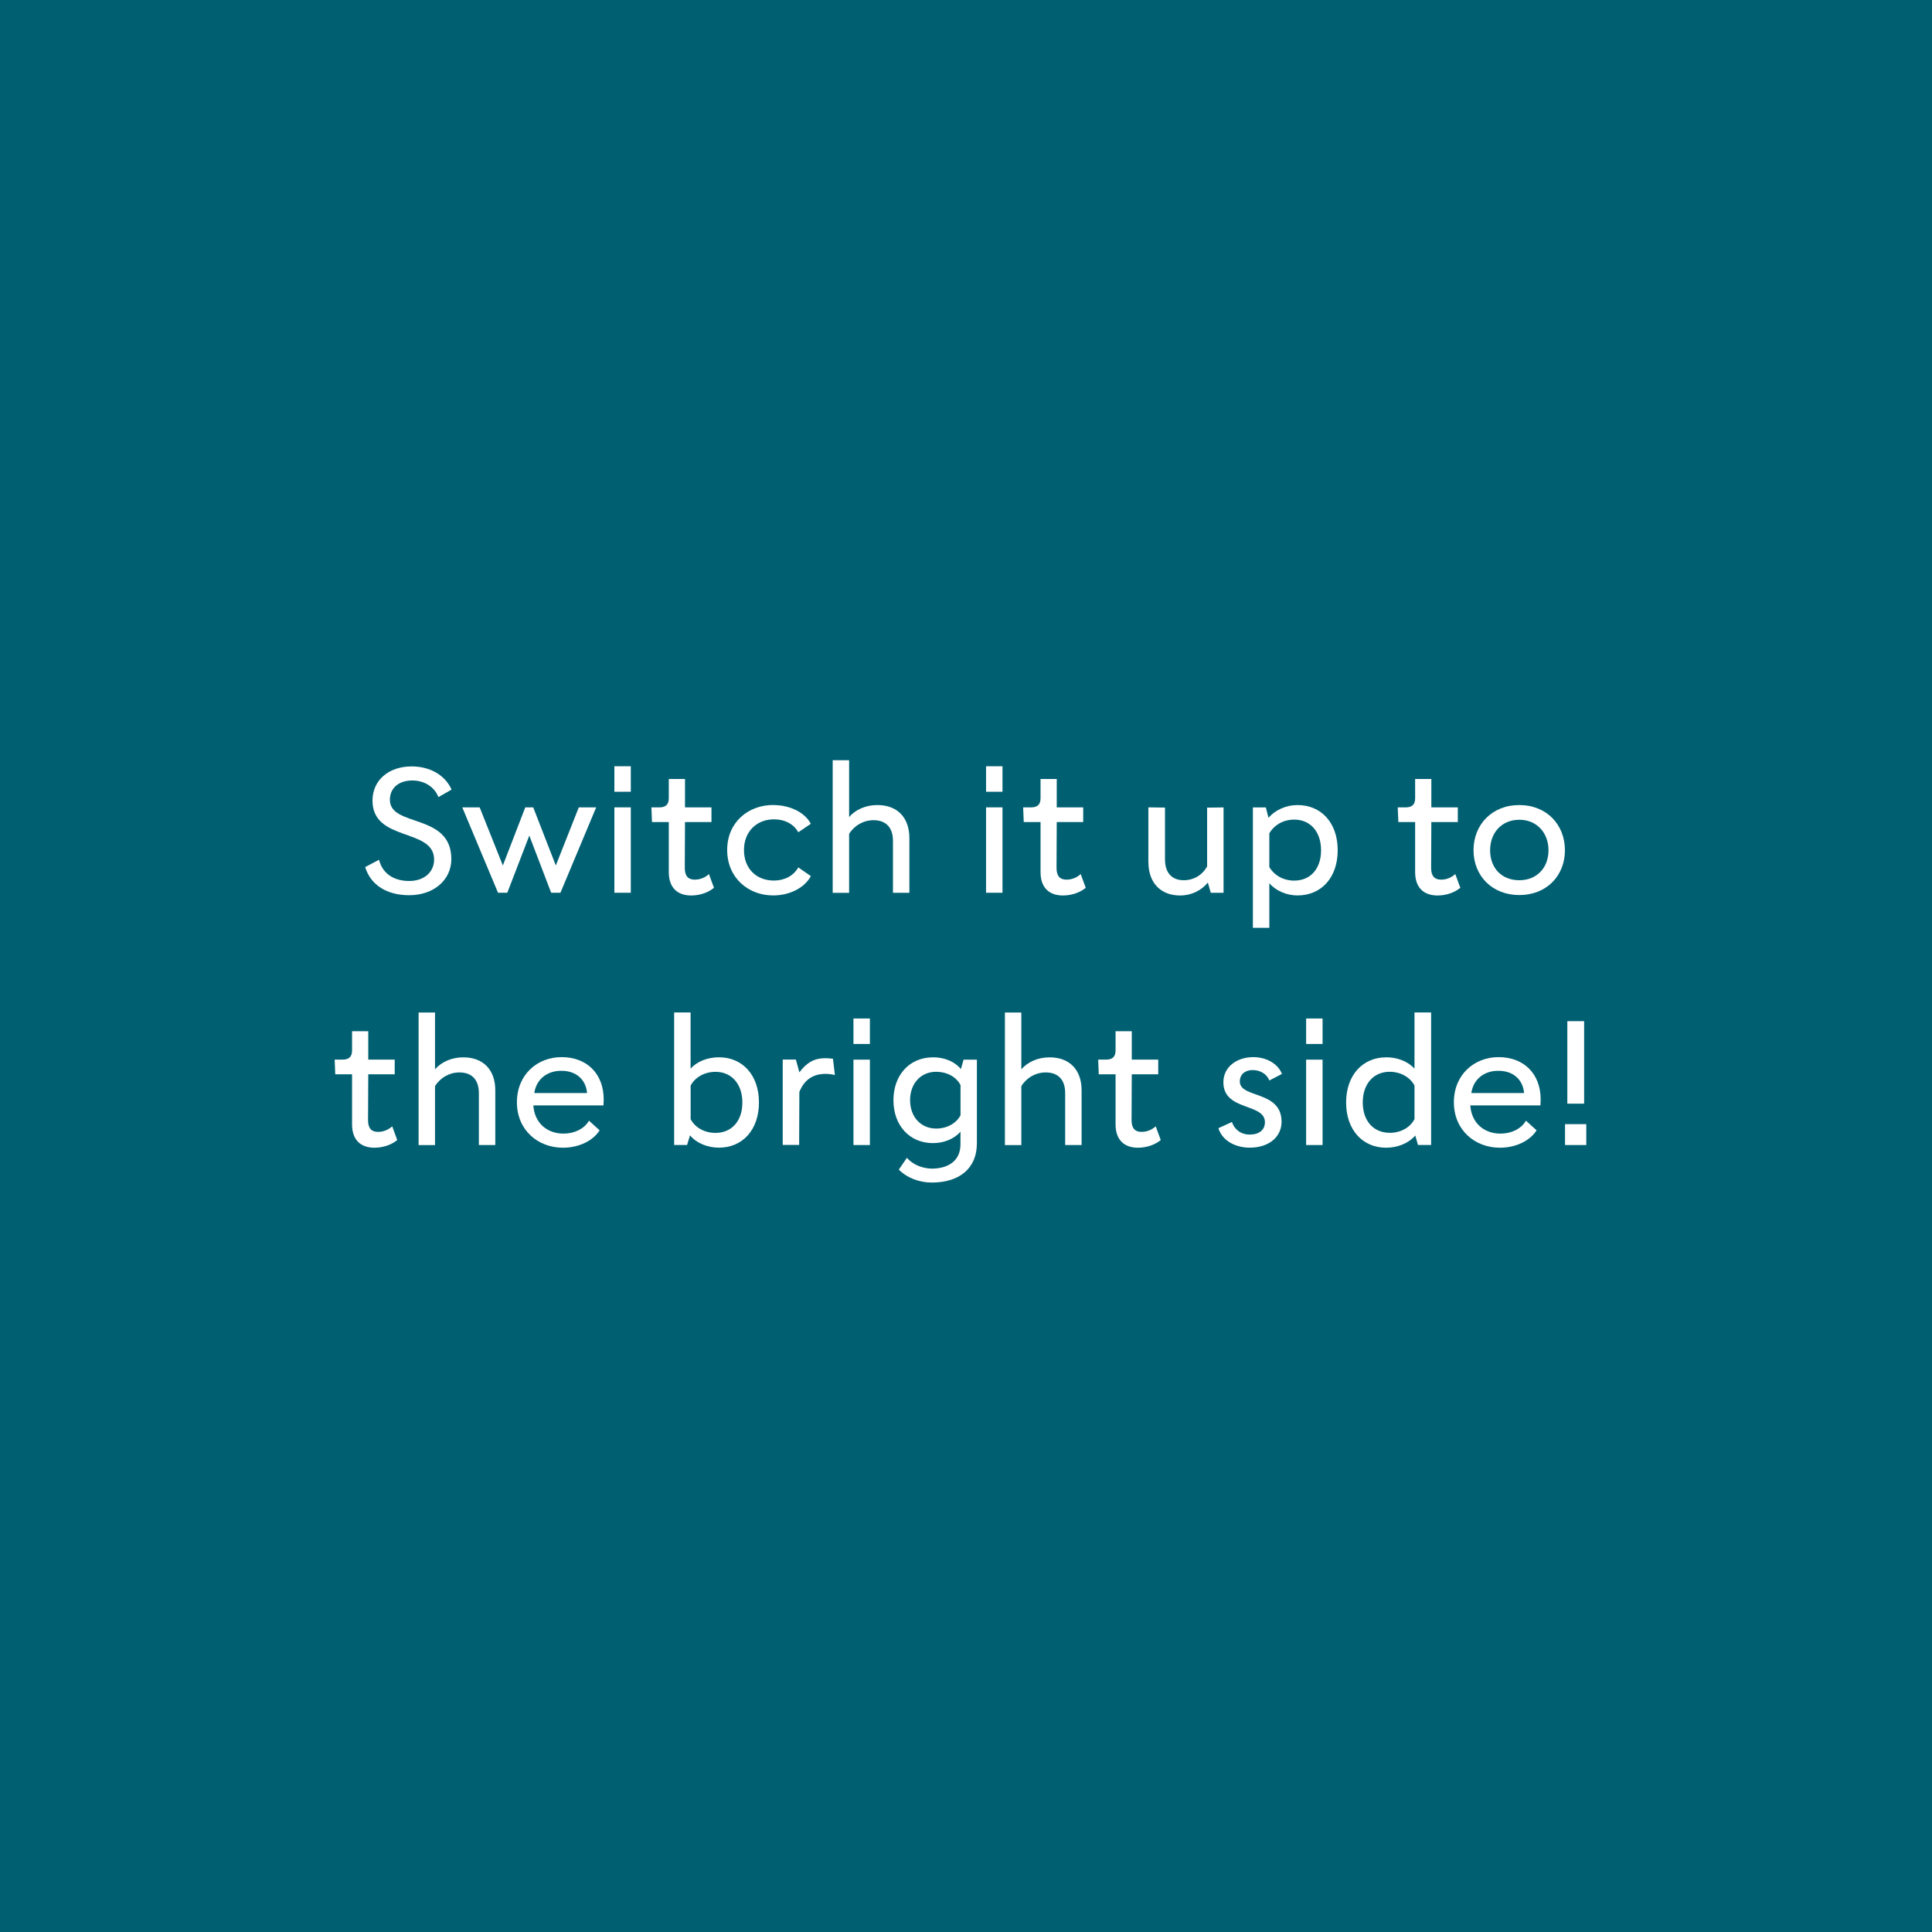 <?xml version="1.0" encoding="UTF-8"?>
<svg id="Layer_4" xmlns="http://www.w3.org/2000/svg" viewBox="0 0 360 360">
  <defs>
    <style>.cls-1{fill:#fff;}.cls-1,.cls-2{stroke-width:0px;}.cls-2{fill:#006072;}</style>
  </defs>
  <rect class="cls-2" width="360" height="360" />
  <path class="cls-1" d="M68.04,161.57l2.59-1.37c.61,2.52,2.7,3.96,5.62,3.96,2.74,0,4.64-1.62,4.64-4,0-5.94-11.48-3.24-11.48-10.98,0-3.78,2.99-6.37,7.31-6.37,3.42,0,6.26,1.66,7.42,4.32l-2.45,1.4c-.72-1.91-2.63-3.1-4.86-3.1-2.52,0-4.18,1.4-4.18,3.6,0,5.18,11.45,2.41,11.45,11.05,0,3.89-3.28,6.73-7.85,6.73-4.18,0-7.2-1.91-8.21-5.26Z" />
  <path class="cls-1" d="M107.85,150.44h3.24l-6.66,15.91h-1.73l-4.07-10.65-4.1,10.65h-1.73l-6.66-15.91h3.24l4.32,10.83,4.18-10.83h1.48l4.21,10.83,4.28-10.83Z" />
  <path class="cls-1" d="M117.54,147.53h-3.06v-4.75h3.06v4.75ZM114.48,166.35v-15.91h3.06v15.91h-3.06Z" />
  <path class="cls-1" d="M133.05,165.42c-.94.79-2.48,1.44-4.25,1.44-2.56,0-4.18-1.44-4.18-4.36v-9.32h-3.13l-.11-2.74h1.51c1.15,0,1.73-.54,1.73-1.69v-3.6h3.02v5.29h4.93v2.74h-4.93l-.04,8.53c0,1.51.61,2.2,1.87,2.2,1.04,0,1.98-.43,2.63-1.04l.94,2.56Z" />
  <path class="cls-1" d="M144.07,150.01c3.1,0,5.87,1.33,7.02,3.49l-2.34,1.58c-.83-1.51-2.48-2.41-4.54-2.41-3.2,0-5.58,2.27-5.58,5.72s2.3,5.69,5.58,5.69c1.98,0,3.67-.9,4.54-2.45l2.34,1.62c-1.15,2.16-3.92,3.6-7.02,3.6-4.64,0-8.57-3.28-8.57-8.46s3.92-8.39,8.57-8.39Z" />
  <path class="cls-1" d="M155.16,166.35v-24.69h3.06v10.58c1.22-1.4,3.13-2.23,5.26-2.23,3.71,0,5.97,2.3,5.97,6.16v10.19h-3.06v-9.68c0-2.48-1.3-3.85-3.63-3.85-1.87,0-3.6,1.01-4.54,2.56v10.98h-3.06Z" />
  <path class="cls-1" d="M186.8,147.53h-3.06v-4.75h3.06v4.75ZM183.74,166.35v-15.91h3.06v15.91h-3.06Z" />
  <path class="cls-1" d="M202.32,165.42c-.94.79-2.48,1.44-4.25,1.44-2.56,0-4.18-1.44-4.18-4.36v-9.32h-3.13l-.11-2.74h1.51c1.15,0,1.73-.54,1.73-1.69v-3.6h3.02v5.29h4.93v2.74h-4.93l-.04,8.53c0,1.51.61,2.2,1.87,2.2,1.04,0,1.98-.43,2.63-1.04l.94,2.56Z" />
  <path class="cls-1" d="M213.98,160.63v-10.19l3.1.04v9.65c0,2.48,1.26,3.89,3.49,3.89,1.87,0,3.49-.97,4.36-2.59v-10.94l3.06-.04v15.91h-2.38l-.54-1.91c-1.22,1.48-3.06,2.41-5.18,2.41-3.6,0-5.9-2.34-5.9-6.23Z" />
  <path class="cls-1" d="M233.46,172.91v-22.46h2.41l.5,1.94c1.26-1.48,3.31-2.38,5.4-2.38,4.43,0,7.49,3.31,7.49,8.42s-3.06,8.42-7.49,8.42c-2.02,0-4.03-.86-5.25-2.27v8.31h-3.06ZM236.52,161.57c.9,1.51,2.59,2.52,4.64,2.52,3.02,0,5-2.2,5-5.65s-1.98-5.72-5-5.72c-2.05,0-3.74,1.01-4.64,2.56v6.3Z" />
  <path class="cls-1" d="M272.12,165.42c-.94.79-2.48,1.44-4.25,1.44-2.56,0-4.18-1.44-4.18-4.36v-9.32h-3.13l-.11-2.74h1.51c1.15,0,1.73-.54,1.73-1.69v-3.6h3.02v5.29h4.93v2.74h-4.93l-.04,8.53c0,1.51.61,2.2,1.87,2.2,1.04,0,1.98-.43,2.63-1.04l.94,2.56Z" />
  <path class="cls-1" d="M283.1,150.01c5.11,0,8.5,3.67,8.5,8.42s-3.42,8.35-8.5,8.35-8.53-3.6-8.53-8.35,3.42-8.42,8.53-8.42ZM283.1,164.02c3.24,0,5.44-2.3,5.44-5.58s-2.2-5.69-5.44-5.69-5.44,2.38-5.44,5.69,2.16,5.58,5.44,5.58Z" />
  <path class="cls-1" d="M74.03,212.42c-.94.79-2.48,1.44-4.25,1.44-2.56,0-4.18-1.44-4.18-4.36v-9.32h-3.13l-.11-2.74h1.51c1.15,0,1.73-.54,1.73-1.69v-3.6h3.02v5.29h4.93v2.74h-4.93l-.04,8.53c0,1.51.61,2.2,1.87,2.2,1.04,0,1.98-.43,2.63-1.04l.94,2.56Z" />
  <path class="cls-1" d="M78,213.36v-24.69h3.06v10.58c1.22-1.4,3.13-2.23,5.26-2.23,3.71,0,5.97,2.3,5.97,6.15v10.19h-3.06v-9.68c0-2.48-1.3-3.85-3.63-3.85-1.87,0-3.6,1.01-4.54,2.56v10.98h-3.06Z" />
  <path class="cls-1" d="M112.45,205.98h-13.07c.22,3.28,2.56,5.25,5.62,5.25,2.02,0,3.85-.86,4.75-2.41l1.98,1.8c-1.22,1.94-3.85,3.24-6.84,3.24-4.64,0-8.57-3.28-8.57-8.46s3.82-8.42,8.32-8.42c4.75,0,7.85,3.13,7.85,7.88,0,.4-.04.76-.04,1.12ZM99.56,203.67h9.83c-.22-2.52-2.05-4.18-4.86-4.14-2.63,0-4.61,1.62-4.97,4.14Z" />
  <path class="cls-1" d="M128.57,211.55l-.54,1.8h-2.41v-24.69h3.06v10.47c1.22-1.37,3.2-2.12,5.29-2.12,4.36,0,7.45,3.28,7.45,8.42s-3.1,8.42-7.45,8.42c-2.12,0-4.18-.83-5.4-2.3ZM138.33,205.44c0-3.46-2.02-5.72-5-5.72-2.05,0-3.82,1.01-4.64,2.56v6.26c.83,1.58,2.59,2.56,4.64,2.56,2.99,0,5-2.2,5-5.65Z" />
  <path class="cls-1" d="M155.57,200.32c-.5-.14-1.19-.22-1.76-.22-2.27,0-3.96,1.08-4.86,3.38l-.04,9.86h-3.06v-15.91h2.45l.65,2.38c1.4-1.87,2.84-2.63,4.82-2.63.5,0,1.01.04,1.44.11l.36,3.02Z" />
  <path class="cls-1" d="M162.09,194.53h-3.06v-4.75h3.06v4.75ZM159.03,213.36v-15.91h3.06v15.91h-3.06Z" />
  <path class="cls-1" d="M173.83,197.01c2.12,0,4.03.76,5.22,2.2l.5-1.76h2.48v15.59c0,4.68-3.28,7.31-8.39,7.31-2.38,0-4.68-.9-6.16-2.41l1.51-2.2c1.01,1.19,2.7,1.94,4.54,2.02,3.31,0,5.44-1.55,5.44-4.54v-2.34c-1.22,1.37-3.1,2.12-5.15,2.12-4.32,0-7.34-3.28-7.34-7.99s3.02-7.99,7.34-7.99ZM174.44,210.29c1.98,0,3.74-.94,4.54-2.48v-5.62c-.79-1.55-2.56-2.48-4.54-2.48-2.88,0-4.86,2.2-4.86,5.29s1.98,5.29,4.86,5.29Z" />
  <path class="cls-1" d="M187.25,213.36v-24.69h3.06v10.58c1.22-1.4,3.13-2.23,5.26-2.23,3.71,0,5.97,2.3,5.97,6.15v10.19h-3.06v-9.68c0-2.48-1.3-3.85-3.63-3.85-1.87,0-3.6,1.01-4.54,2.56v10.98h-3.06Z" />
  <path class="cls-1" d="M216.3,212.42c-.94.79-2.48,1.44-4.25,1.44-2.56,0-4.18-1.44-4.18-4.36v-9.32h-3.13l-.11-2.74h1.51c1.15,0,1.73-.54,1.73-1.69v-3.6h3.02v5.29h4.93v2.74h-4.93l-.04,8.53c0,1.51.61,2.2,1.87,2.2,1.04,0,1.98-.43,2.63-1.04l.94,2.56Z" />
  <path class="cls-1" d="M227.03,210.22l2.52-1.15c.47,1.4,1.69,2.34,3.31,2.34,1.73,0,2.84-.83,2.84-2.3,0-3.63-7.74-2.02-7.74-7.45,0-2.84,2.48-4.68,5.58-4.68,2.48,0,4.61,1.26,5.33,3.13l-2.34,1.22c-.5-1.22-1.69-1.94-3.13-1.94s-2.38.86-2.38,2.12c0,3.2,7.78,1.62,7.78,7.52,0,2.77-2.3,4.82-5.94,4.82-2.52,0-5.08-1.19-5.83-3.64Z" />
  <path class="cls-1" d="M246.44,194.53h-3.06v-4.75h3.06v4.75ZM243.38,213.36v-15.91h3.06v15.91h-3.06Z" />
  <path class="cls-1" d="M258.28,197.01c2.09,0,4.07.76,5.29,2.12v-10.47h3.1v24.69h-2.45l-.5-1.76c-1.26,1.44-3.28,2.27-5.44,2.27-4.36,0-7.45-3.31-7.45-8.42s3.1-8.42,7.45-8.42ZM258.93,211.09c2.05,0,3.82-.97,4.64-2.56v-6.26c-.83-1.55-2.59-2.56-4.64-2.56-2.99,0-5,2.27-5,5.72s2.02,5.65,5,5.65Z" />
  <path class="cls-1" d="M287.04,205.98h-13.07c.22,3.28,2.56,5.25,5.62,5.25,2.02,0,3.85-.86,4.75-2.41l1.98,1.8c-1.22,1.94-3.85,3.24-6.84,3.24-4.64,0-8.57-3.28-8.57-8.46s3.82-8.42,8.32-8.42c4.75,0,7.85,3.13,7.85,7.88,0,.4-.04.76-.04,1.12ZM274.16,203.67h9.83c-.22-2.52-2.05-4.18-4.86-4.14-2.63,0-4.61,1.62-4.97,4.14Z" />
  <path class="cls-1" d="M291.62,213.36v-3.89h3.96v3.89h-3.96ZM295.18,205.65h-3.13v-15.37h3.13v15.37Z" />
</svg>